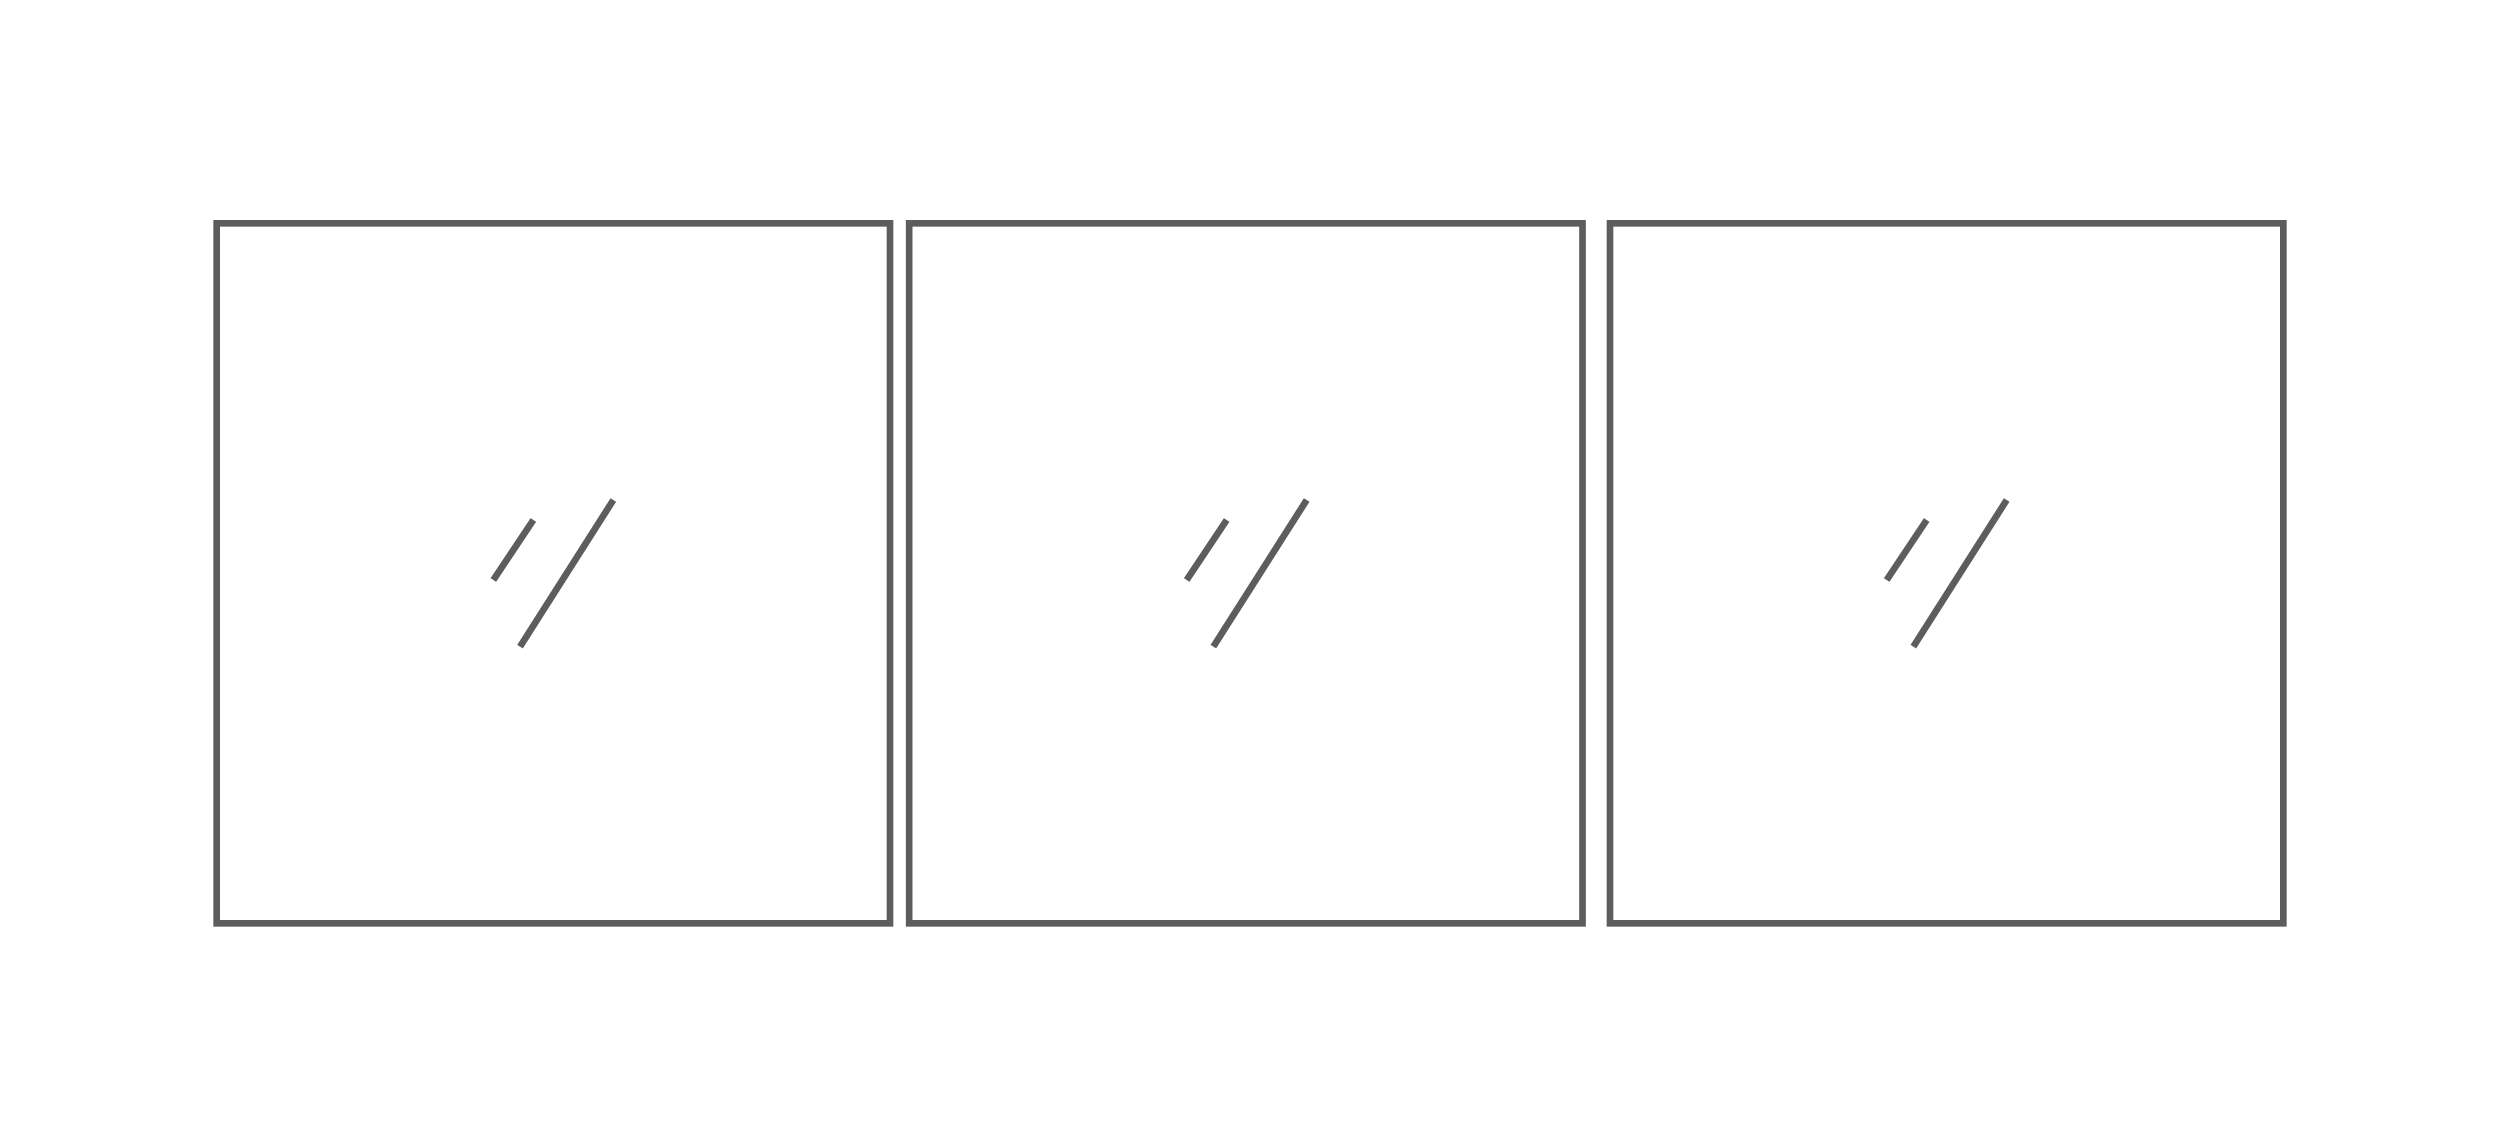 <svg width="375" height="171" viewBox="0 0 375 171" fill="none" xmlns="http://www.w3.org/2000/svg">
<rect width="375" height="171" fill="white"/>
<rect x="136.375" y="33.5" width="101" height="105" stroke="#5D5D5D"/>
<path d="M184 78L178 87" stroke="#5D5D5D"/>
<path d="M196 75L182 97" stroke="#5D5D5D"/>
<rect x="32.5" y="33.5" width="101" height="105" stroke="#5D5D5D"/>
<rect x="241.5" y="33.5" width="101" height="105" stroke="#5D5D5D"/>
<path d="M289 78L283 87" stroke="#5D5D5D"/>
<path d="M301 75L287 97" stroke="#5D5D5D"/>
<path d="M80 78L74 87" stroke="#5D5D5D"/>
<path d="M92 75L78 97" stroke="#5D5D5D"/>
</svg>
